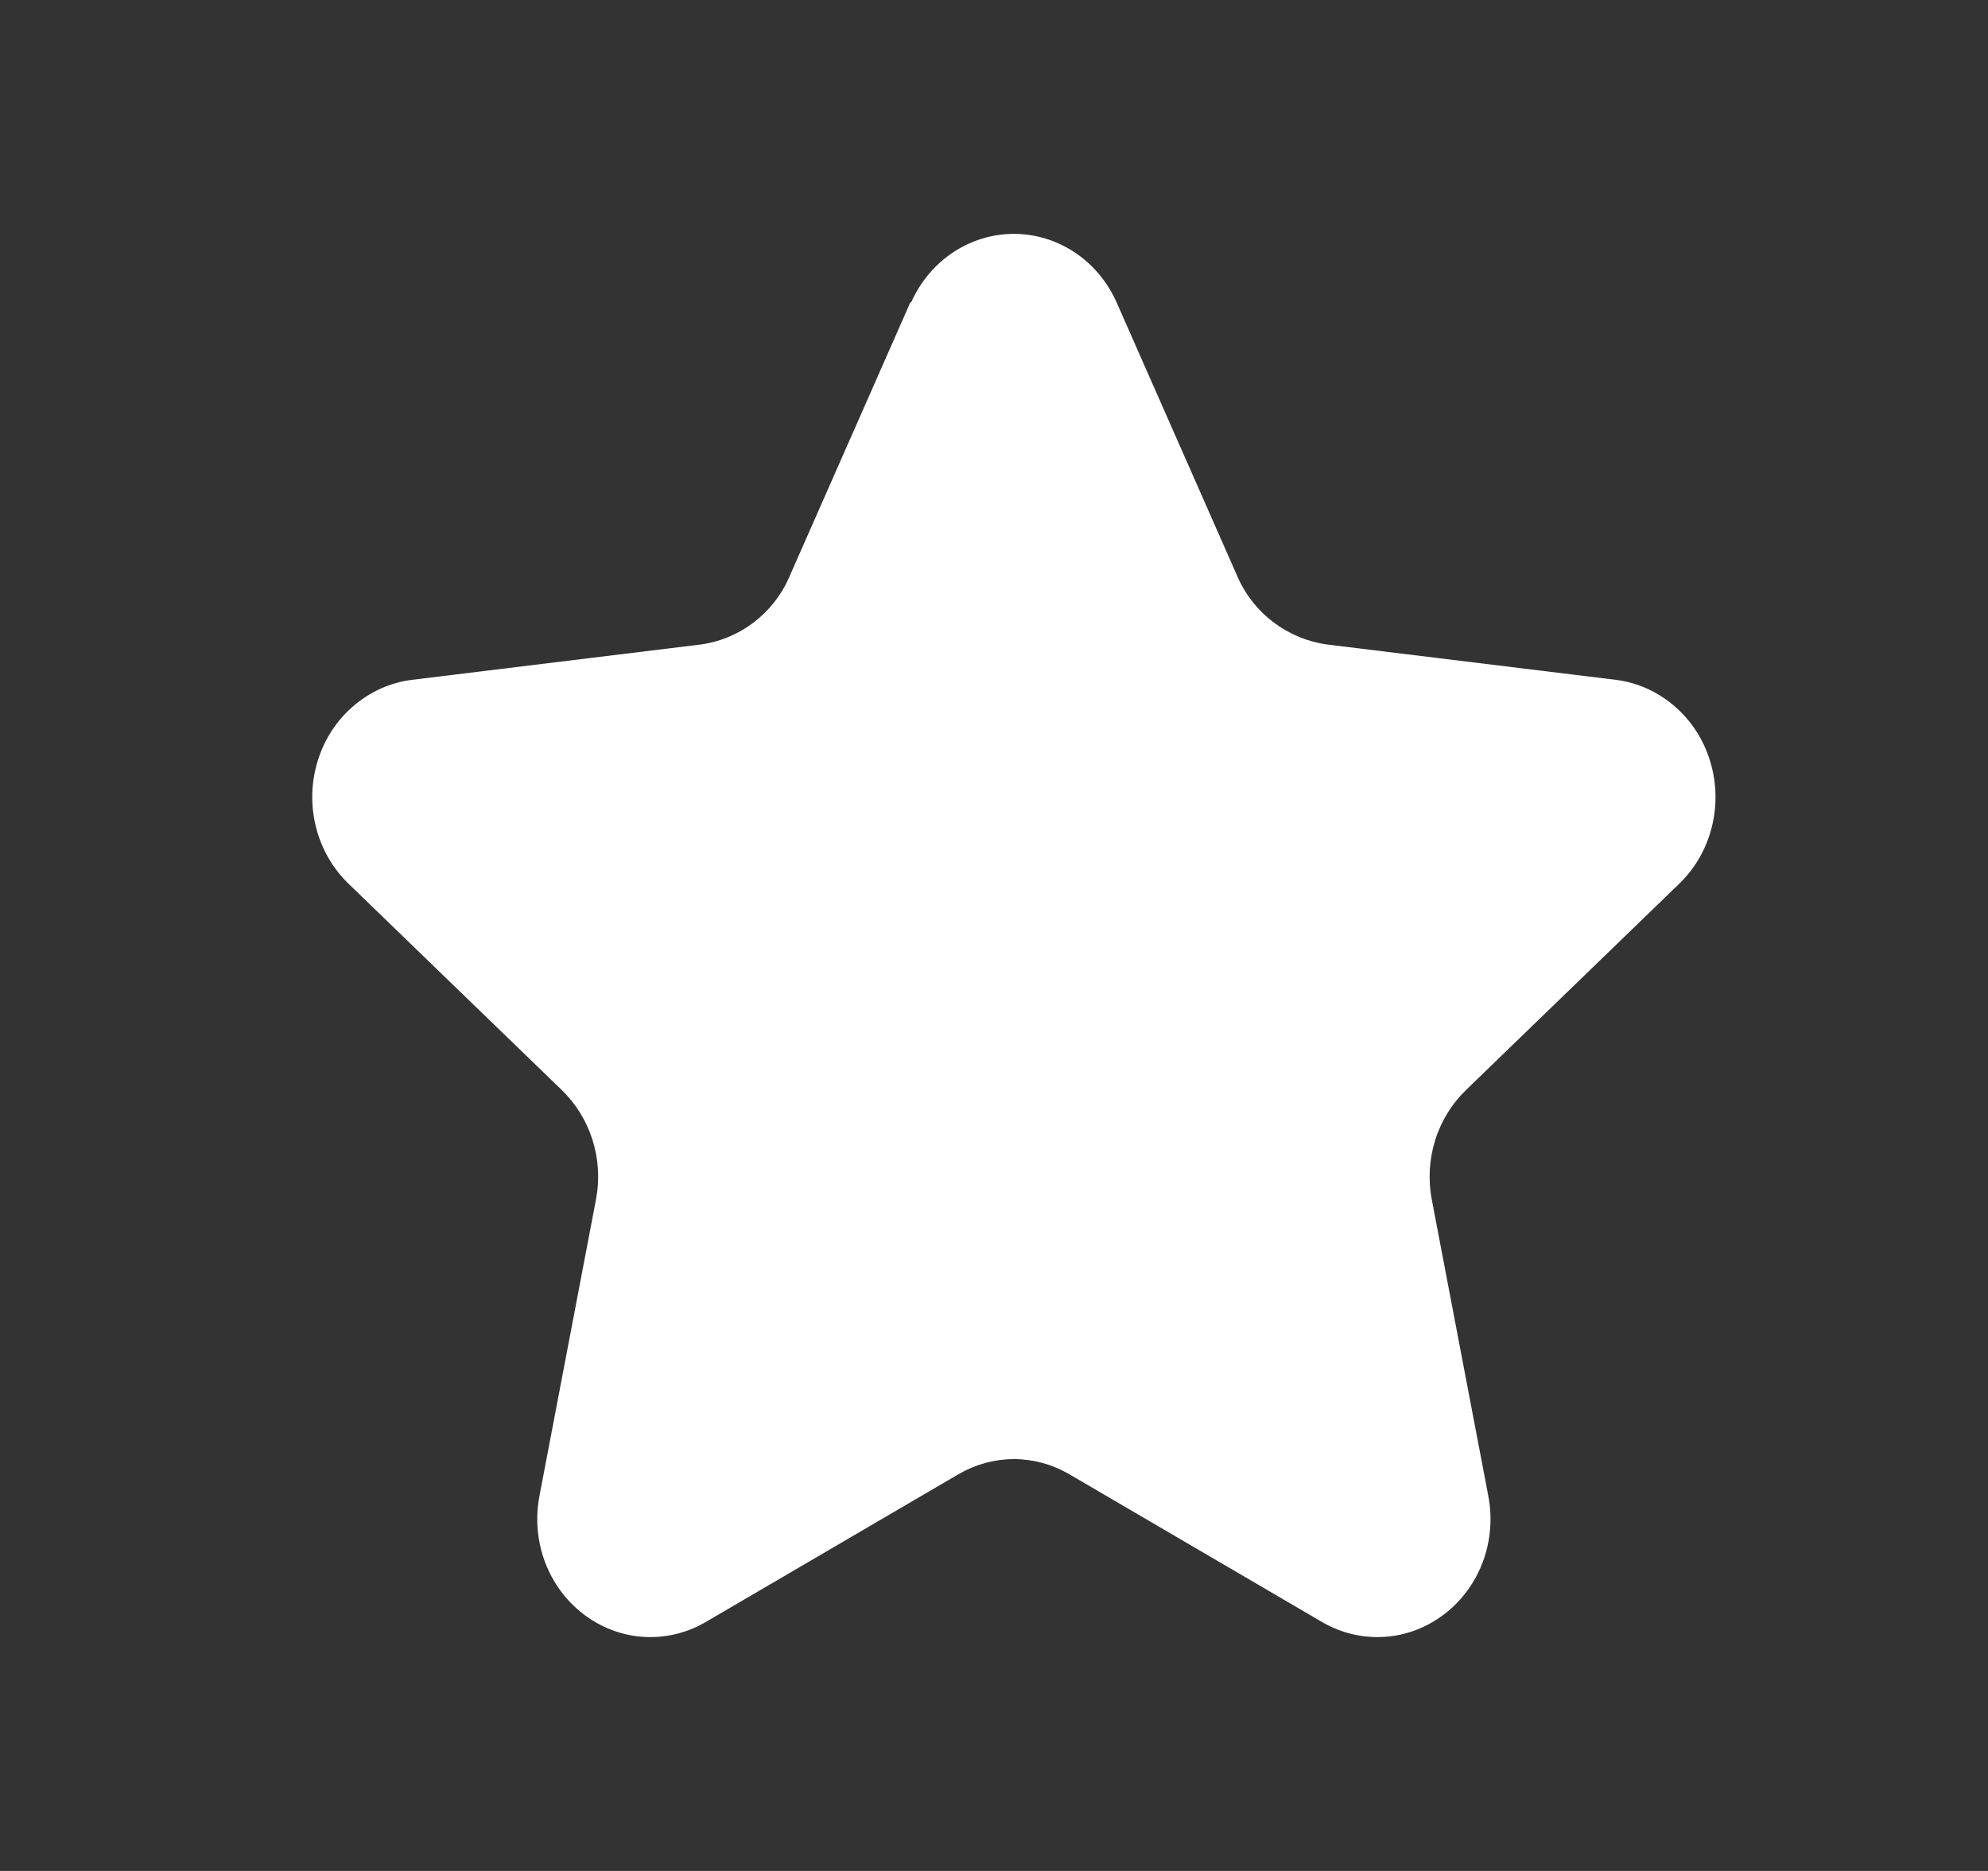<?xml version="1.0" encoding="UTF-8"?> <svg xmlns="http://www.w3.org/2000/svg" width="17" height="16" viewBox="0 0 17 16" fill="none"><rect x="0" y="0" width="17" height="16" fill="#333333" stroke="none"/><path d="M7.792 2.585C7.87 2.41 7.994 2.262 8.149 2.159C8.305 2.055 8.486 2 8.67 2C8.855 2 9.035 2.055 9.191 2.159C9.346 2.262 9.47 2.41 9.548 2.585L10.584 4.935C10.723 5.252 11.02 5.468 11.351 5.512L13.819 5.814C14.002 5.837 14.175 5.915 14.318 6.038C14.461 6.16 14.567 6.323 14.623 6.507C14.68 6.69 14.685 6.887 14.638 7.073C14.591 7.26 14.494 7.428 14.358 7.559L12.54 9.318C12.418 9.435 12.326 9.582 12.274 9.746C12.222 9.91 12.211 10.085 12.243 10.255L12.727 12.793C12.763 12.982 12.747 13.177 12.68 13.357C12.613 13.536 12.498 13.692 12.349 13.805C12.2 13.919 12.024 13.986 11.839 13.998C11.655 14.01 11.472 13.967 11.31 13.874L9.14 12.605C8.996 12.522 8.835 12.478 8.67 12.478C8.506 12.478 8.344 12.522 8.2 12.605L6.03 13.874C5.869 13.967 5.685 14.01 5.501 13.998C5.317 13.986 5.14 13.919 4.991 13.805C4.842 13.692 4.727 13.536 4.66 13.357C4.593 13.177 4.577 12.982 4.613 12.793L5.097 10.255C5.129 10.085 5.118 9.91 5.066 9.746C5.014 9.582 4.922 9.435 4.8 9.318L2.982 7.559C2.846 7.428 2.749 7.26 2.702 7.073C2.655 6.887 2.66 6.69 2.717 6.507C2.773 6.323 2.879 6.16 3.022 6.038C3.165 5.915 3.338 5.837 3.521 5.814L5.989 5.512C6.32 5.468 6.611 5.252 6.749 4.935L7.785 2.585H7.792Z" fill="white"></path></svg> 